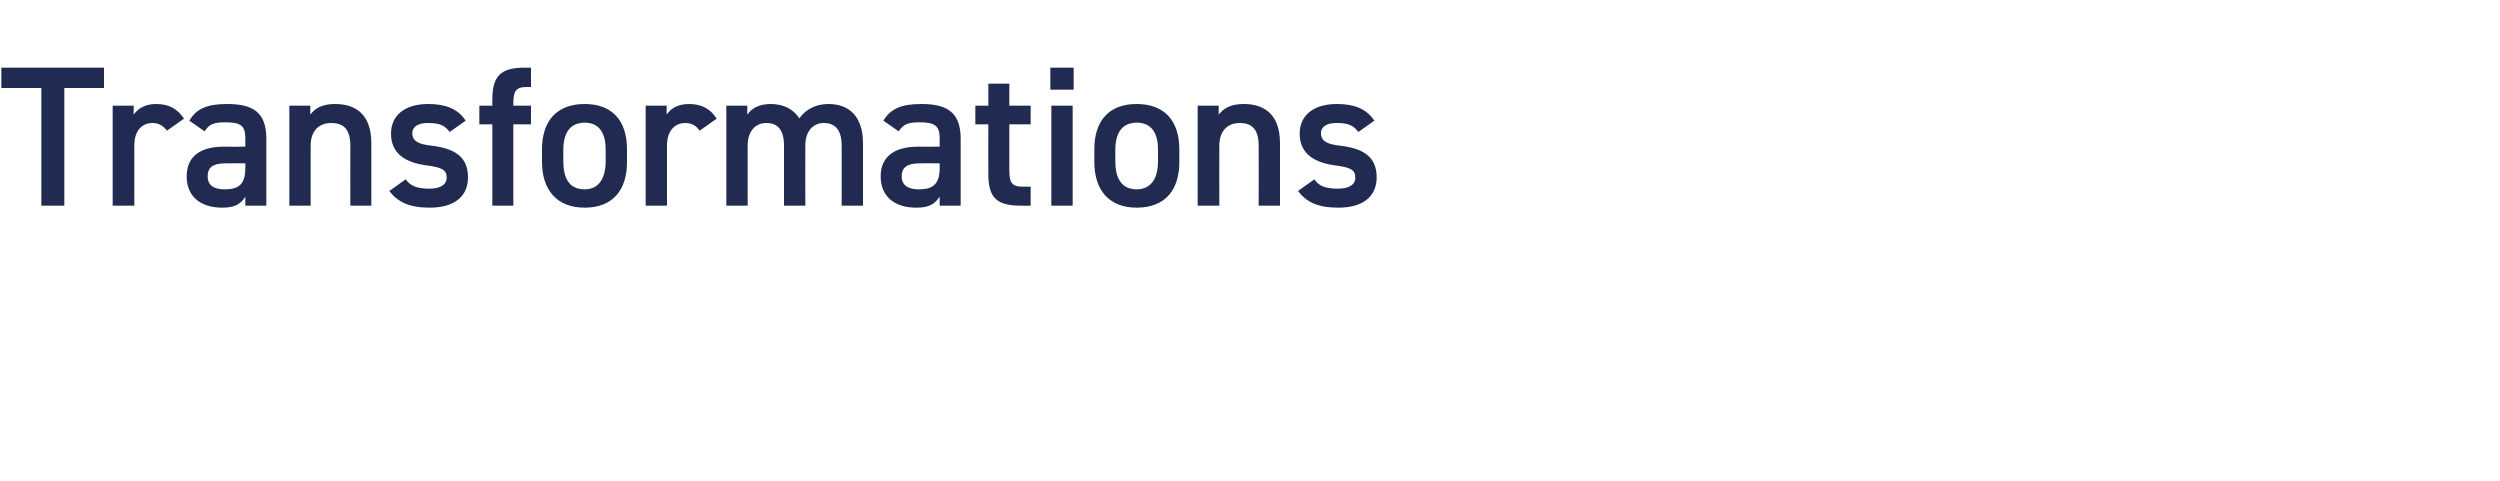 <?xml version="1.0" standalone="no"?><!DOCTYPE svg PUBLIC "-//W3C//DTD SVG 1.1//EN" "http://www.w3.org/Graphics/SVG/1.1/DTD/svg11.dtd"><svg xmlns="http://www.w3.org/2000/svg" version="1.1" width="750px" height="144.3px" viewBox="0 -15 750 144.3" style="top:-15px">  <desc>Transformations</desc>  <defs/>  <g id="Polygon330858">    <path d="M 31.2 5.3 L 31.2 11.4 L 19.3 11.4 L 19.3 46.7 L 12.4 46.7 L 12.4 11.4 L 0.4 11.4 L 0.4 5.3 L 31.2 5.3 Z M 50.1 24.2 C 49.1 22.9 47.8 21.9 45.8 21.9 C 42.5 21.9 40.3 24.3 40.3 28.6 C 40.26 28.62 40.3 46.7 40.3 46.7 L 33.8 46.7 L 33.8 16.7 L 40.1 16.7 C 40.1 16.7 40.14 19.44 40.1 19.4 C 41.3 17.7 43.3 16.2 46.9 16.2 C 50.7 16.2 53.3 17.7 55.2 20.6 C 55.2 20.6 50.1 24.2 50.1 24.2 Z M 67.1 29 C 67.14 29.04 73.6 29 73.6 29 C 73.6 29 73.62 26.52 73.6 26.5 C 73.6 22.7 72.2 21.7 67.7 21.7 C 64.4 21.7 62.8 22.1 61.4 24.4 C 61.4 24.4 56.8 21.2 56.8 21.2 C 58.9 17.6 62.2 16.2 68.1 16.2 C 75.8 16.2 79.9 18.6 79.9 26.6 C 79.92 26.58 79.9 46.7 79.9 46.7 L 73.6 46.7 C 73.6 46.7 73.62 43.98 73.6 44 C 72.2 46.3 70.3 47.3 66.7 47.3 C 60.1 47.3 56 43.9 56 37.9 C 56 31.5 60.7 29 67.1 29 Z M 73.6 34 C 73.6 34 67.62 33.96 67.6 34 C 63.8 34 62.3 35.3 62.3 37.9 C 62.3 40.7 64.3 41.8 67.4 41.8 C 71.3 41.8 73.6 40.6 73.6 35.4 C 73.62 35.4 73.6 34 73.6 34 Z M 86.8 16.7 L 93.1 16.7 C 93.1 16.7 93.06 19.44 93.1 19.4 C 94.4 17.6 96.5 16.2 100.5 16.2 C 106.7 16.2 111.4 19.3 111.4 28 C 111.42 27.96 111.4 46.7 111.4 46.7 L 105.1 46.7 C 105.1 46.7 105.06 28.68 105.1 28.7 C 105.1 23.4 102.7 21.9 99.4 21.9 C 95.4 21.9 93.2 24.6 93.2 28.6 C 93.18 28.62 93.2 46.7 93.2 46.7 L 86.8 46.7 L 86.8 16.7 Z M 134.9 24.6 C 133.5 22.7 132 21.9 128.4 21.9 C 125.7 21.9 123.7 22.8 123.7 25 C 123.7 27.5 125.9 28.3 129.4 28.7 C 136.1 29.5 140.4 31.8 140.4 38.2 C 140.4 43.7 136.6 47.3 128.9 47.3 C 122.8 47.3 119.3 45.6 116.8 42.3 C 116.8 42.3 121.7 38.8 121.7 38.8 C 123.1 40.7 124.9 41.6 128.8 41.6 C 132.1 41.6 134 40.4 134 38.3 C 134 35.9 132.5 35.2 127.8 34.6 C 122.1 33.8 117.3 31.4 117.3 25.1 C 117.3 19.8 121.2 16.2 128.5 16.2 C 133.4 16.2 137.3 17.5 139.7 21.2 C 139.7 21.2 134.9 24.6 134.9 24.6 Z M 147.7 16.7 C 147.7 16.7 147.66 14.88 147.7 14.9 C 147.7 7.8 150.2 5.3 157.4 5.3 C 157.44 5.34 159.3 5.3 159.3 5.3 L 159.3 11.1 C 159.3 11.1 157.92 11.1 157.9 11.1 C 154.6 11.1 154 12.6 154 16.1 C 154.02 16.08 154 16.7 154 16.7 L 159.3 16.7 L 159.3 22.3 L 154 22.3 L 154 46.7 L 147.7 46.7 L 147.7 22.3 L 143.8 22.3 L 143.8 16.7 L 147.7 16.7 Z M 188.1 33.6 C 188.1 41.6 184.2 47.3 175.4 47.3 C 167 47.3 162.6 41.9 162.6 33.6 C 162.6 33.6 162.6 29.8 162.6 29.8 C 162.6 21 167.3 16.2 175.4 16.2 C 183.5 16.2 188.1 21 188.1 29.8 C 188.1 29.8 188.1 33.6 188.1 33.6 Z M 181.7 33.4 C 181.7 33.4 181.7 29.9 181.7 29.9 C 181.7 24.7 179.6 21.8 175.4 21.8 C 171.1 21.8 169 24.8 169 29.9 C 169 29.9 169 33.4 169 33.4 C 169 38.1 170.5 41.8 175.4 41.8 C 179.9 41.8 181.7 38.1 181.7 33.4 Z M 209.9 24.2 C 209 22.9 207.7 21.9 205.6 21.9 C 202.4 21.9 200.1 24.3 200.1 28.6 C 200.1 28.62 200.1 46.7 200.1 46.7 L 193.7 46.7 L 193.7 16.7 L 200 16.7 C 200 16.7 199.98 19.44 200 19.4 C 201.1 17.7 203.2 16.2 206.7 16.2 C 210.5 16.2 213.2 17.7 215 20.6 C 215 20.6 209.9 24.2 209.9 24.2 Z M 217.9 16.7 L 224.2 16.7 C 224.2 16.7 224.16 19.44 224.2 19.4 C 225.4 17.6 227.6 16.2 231.2 16.2 C 235 16.2 238 17.7 239.8 20.5 C 241.7 17.8 244.8 16.2 248.5 16.2 C 255 16.2 258.9 20.2 258.9 28 C 258.9 27.96 258.9 46.7 258.9 46.7 L 252.5 46.7 C 252.5 46.7 252.48 28.68 252.5 28.7 C 252.5 23.8 250.4 21.9 247.1 21.9 C 244 21.9 241.7 24.3 241.6 28.3 C 241.56 28.32 241.6 46.7 241.6 46.7 L 235.2 46.7 C 235.2 46.7 235.2 28.68 235.2 28.7 C 235.2 23.6 233 21.9 229.9 21.9 C 226.6 21.9 224.3 24.4 224.3 28.6 C 224.28 28.62 224.3 46.7 224.3 46.7 L 217.9 46.7 L 217.9 16.7 Z M 275.4 29 C 275.4 29.04 281.9 29 281.9 29 C 281.9 29 281.88 26.52 281.9 26.5 C 281.9 22.7 280.4 21.7 275.9 21.7 C 272.7 21.7 271.1 22.1 269.6 24.4 C 269.6 24.4 265 21.2 265 21.2 C 267.2 17.6 270.4 16.2 276.4 16.2 C 284 16.2 288.2 18.6 288.2 26.6 C 288.18 26.58 288.2 46.7 288.2 46.7 L 281.9 46.7 C 281.9 46.7 281.88 43.98 281.9 44 C 280.4 46.3 278.6 47.3 274.9 47.3 C 268.3 47.3 264.2 43.9 264.2 37.9 C 264.2 31.5 269 29 275.4 29 Z M 281.9 34 C 281.9 34 275.88 33.96 275.9 34 C 272.1 34 270.5 35.3 270.5 37.9 C 270.5 40.7 272.6 41.8 275.6 41.8 C 279.5 41.8 281.9 40.6 281.9 35.4 C 281.88 35.4 281.9 34 281.9 34 Z M 292.6 16.7 L 296.5 16.7 L 296.5 10.1 L 302.8 10.1 L 302.8 16.7 L 309.2 16.7 L 309.2 22.3 L 302.8 22.3 C 302.8 22.3 302.82 36 302.8 36 C 302.8 39.5 303.4 41 306.7 41 C 306.72 40.98 309.2 41 309.2 41 L 309.2 46.7 C 309.2 46.7 306.24 46.74 306.2 46.7 C 299 46.7 296.5 44.3 296.5 37.2 C 296.46 37.2 296.5 22.3 296.5 22.3 L 292.6 22.3 L 292.6 16.7 Z M 315.4 16.7 L 321.8 16.7 L 321.8 46.7 L 315.4 46.7 L 315.4 16.7 Z M 315.1 5.3 L 322.1 5.3 L 322.1 11.9 L 315.1 11.9 L 315.1 5.3 Z M 353.8 33.6 C 353.8 41.6 349.9 47.3 341 47.3 C 332.6 47.3 328.3 41.9 328.3 33.6 C 328.3 33.6 328.3 29.8 328.3 29.8 C 328.3 21 332.9 16.2 341 16.2 C 349.1 16.2 353.8 21 353.8 29.8 C 353.8 29.8 353.8 33.6 353.8 33.6 Z M 347.4 33.4 C 347.4 33.4 347.4 29.9 347.4 29.9 C 347.4 24.7 345.3 21.8 341 21.8 C 336.7 21.8 334.6 24.8 334.6 29.9 C 334.6 29.9 334.6 33.4 334.6 33.4 C 334.6 38.1 336.2 41.8 341 41.8 C 345.6 41.8 347.4 38.1 347.4 33.4 Z M 359.3 16.7 L 365.6 16.7 C 365.6 16.7 365.64 19.44 365.6 19.4 C 367 17.6 369.1 16.2 373.1 16.2 C 379.3 16.2 384 19.3 384 28 C 384 27.96 384 46.7 384 46.7 L 377.6 46.7 C 377.6 46.7 377.64 28.68 377.6 28.7 C 377.6 23.4 375.2 21.9 371.9 21.9 C 368 21.9 365.8 24.6 365.8 28.6 C 365.76 28.62 365.8 46.7 365.8 46.7 L 359.3 46.7 L 359.3 16.7 Z M 407.5 24.6 C 406.1 22.7 404.6 21.9 401 21.9 C 398.3 21.9 396.3 22.8 396.3 25 C 396.3 27.5 398.5 28.3 402 28.7 C 408.7 29.5 413 31.8 413 38.2 C 413 43.7 409.2 47.3 401.5 47.3 C 395.3 47.3 391.9 45.6 389.4 42.3 C 389.4 42.3 394.3 38.8 394.3 38.8 C 395.6 40.7 397.4 41.6 401.4 41.6 C 404.7 41.6 406.6 40.4 406.6 38.3 C 406.6 35.9 405.1 35.2 400.4 34.6 C 394.7 33.8 389.9 31.4 389.9 25.1 C 389.9 19.8 393.8 16.2 401.1 16.2 C 406 16.2 409.9 17.5 412.3 21.2 C 412.3 21.2 407.5 24.6 407.5 24.6 Z " stroke="none" fill="#212b51"/>  </g></svg>